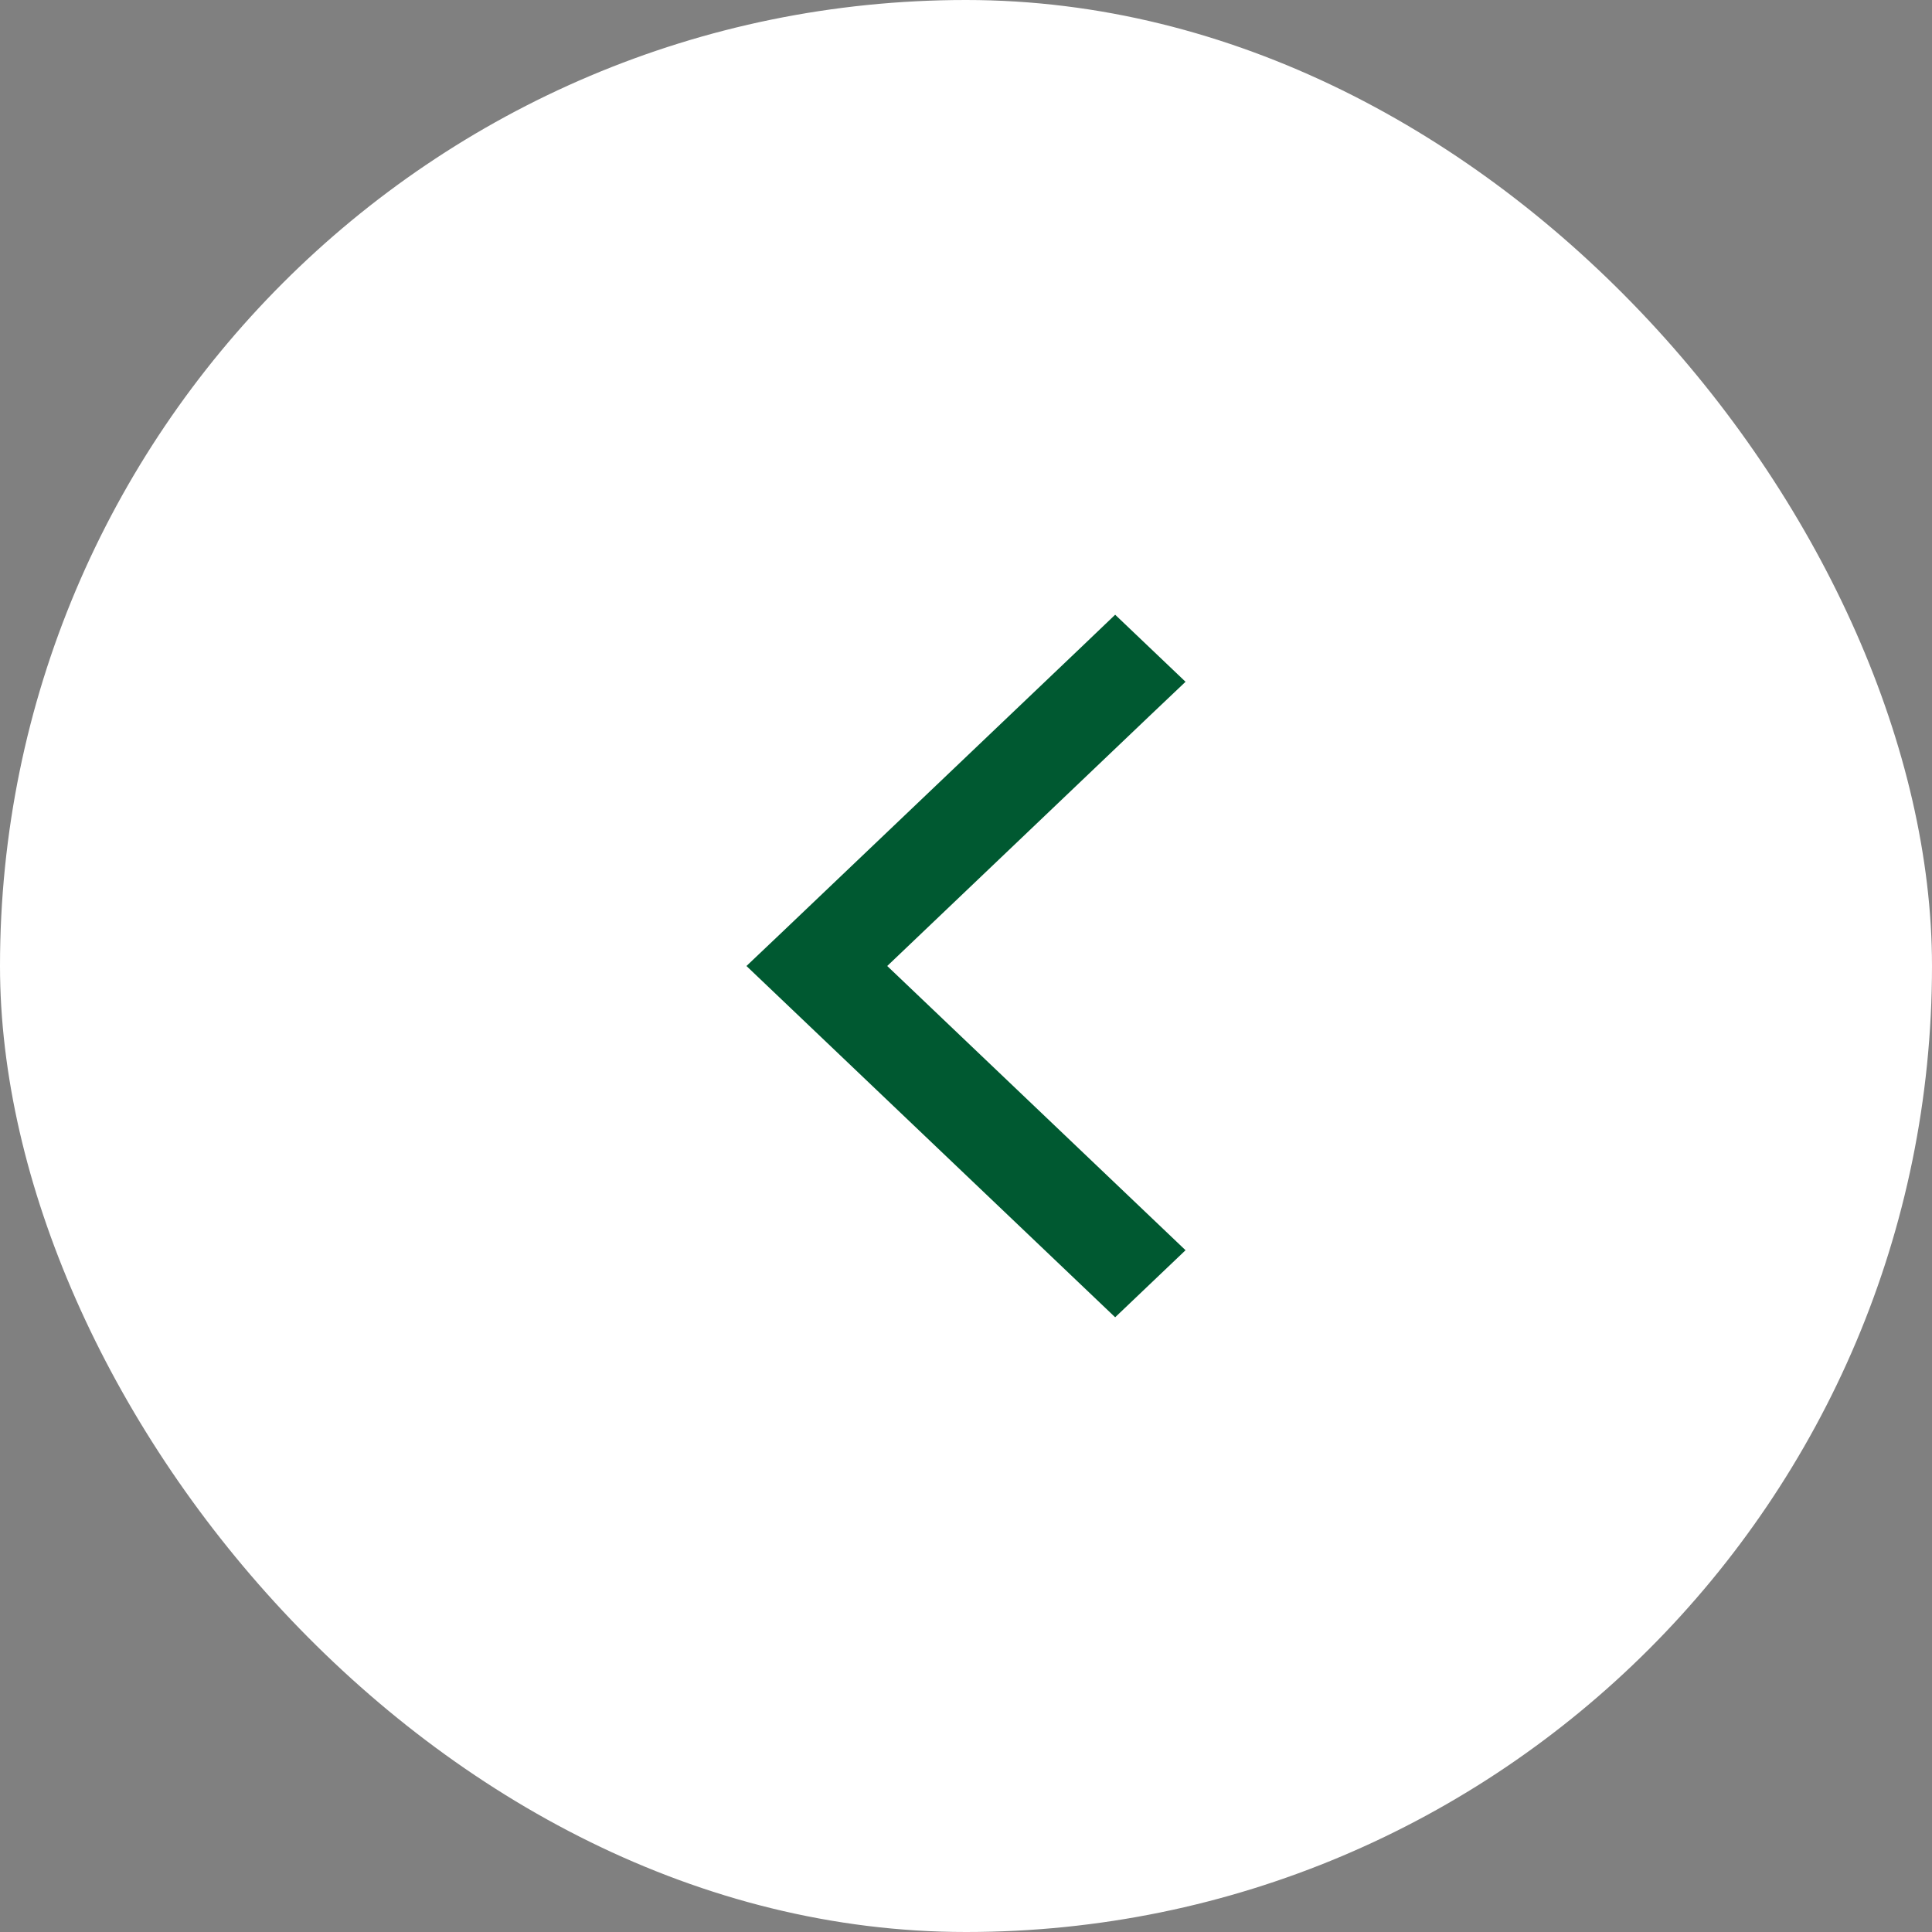 <svg width="44" height="44" viewBox="0 0 44 44" fill="none" xmlns="http://www.w3.org/2000/svg">
<rect x="0" y="0" width="44" height="44" fill="#808080" stroke="none"/>
<rect width="44" height="44" rx="22" fill="white"/>
<path d="M17 22L17.8 22.762L24.594 29.235L25.397 30L27 28.473L26.2 27.711L20.206 22L26.197 16.289L27 15.527L25.397 14L24.597 14.765L17.803 21.238L17 22Z" fill="#005931"/>
</svg>
